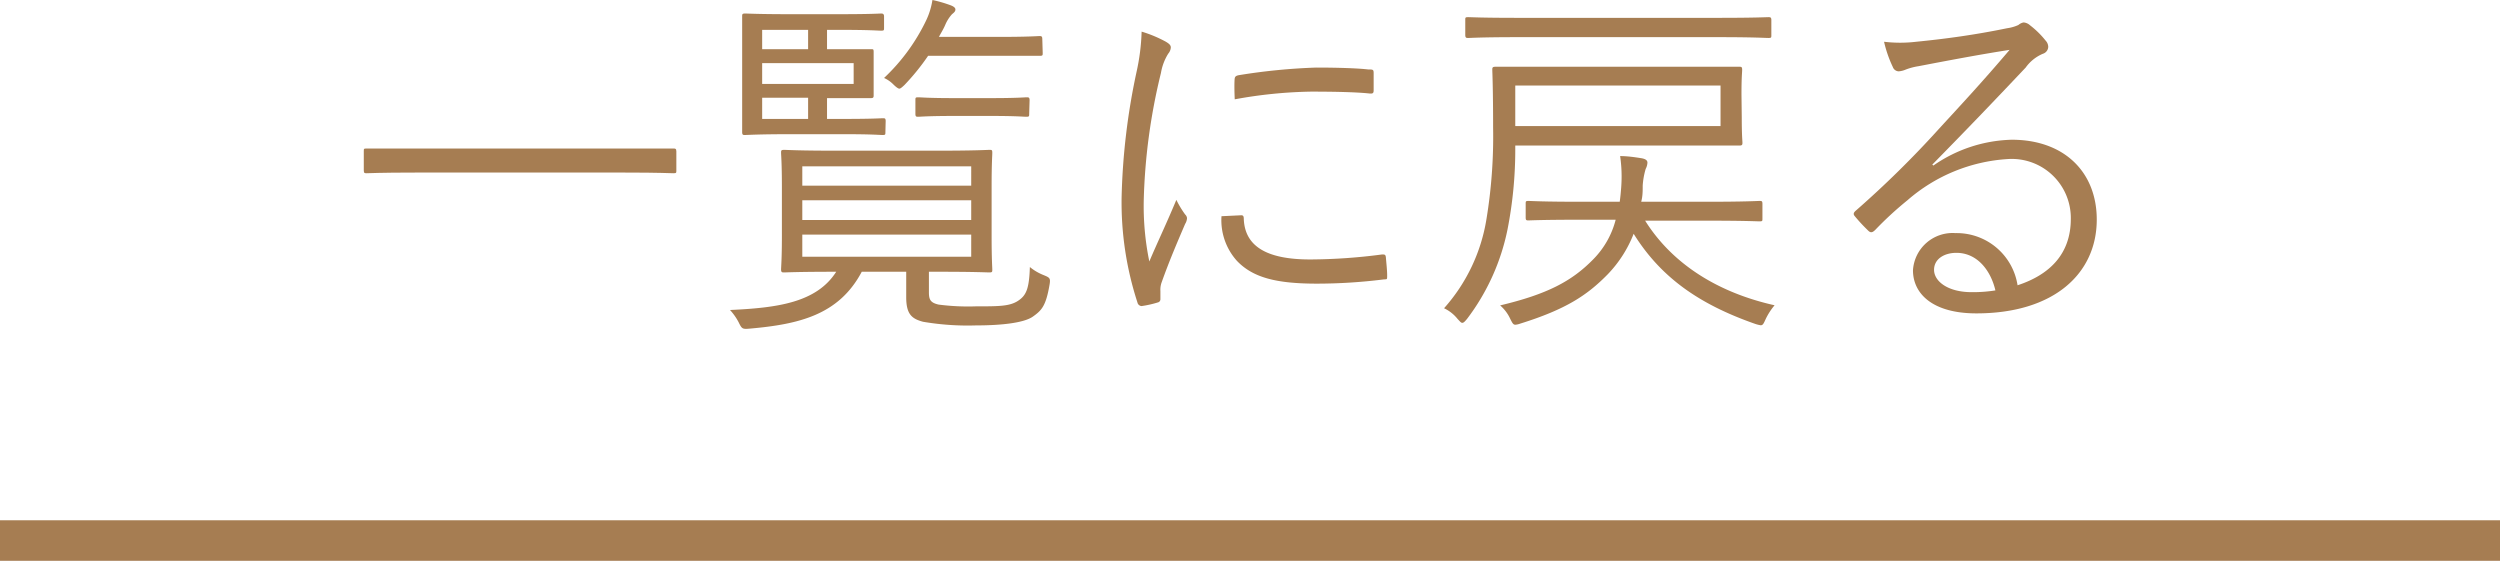 <svg xmlns="http://www.w3.org/2000/svg" viewBox="0 0 185 41.5"><defs><style>.cls-1{fill:#a67d52;}</style></defs><g id="レイヤー_2" data-name="レイヤー 2"><g id="txt"><path class="cls-1" d="M50.05,12.61c0,.18,0,.21-.22.21s-1-.05-3.56-.05H30.7c-2.57,0-3.43.05-3.57.05s-.21,0-.21-.21V11.2c0-.19,0-.21.21-.21s1,0,3.57,0H46.27c2.56,0,3.43,0,3.56,0s.22,0,.22.21Z"/><path class="cls-1" d="M68.74,21.62c0,.54.1.78.72.92a16.85,16.85,0,0,0,2.76.13c1.67,0,2.48,0,3.1-.4s.84-.89.89-2.51a3.77,3.77,0,0,0,1,.59c.46.19.54.22.46.7-.27,1.6-.59,1.92-1.24,2.38s-2.3.65-4.19.65a19.57,19.57,0,0,1-3.94-.27c-.81-.22-1.24-.54-1.24-1.81V20.11H63.77c-1.7,3.21-4.67,3.89-8.31,4.21-.54.05-.57,0-.81-.49a4.23,4.23,0,0,0-.63-.89c3.49-.16,6.4-.54,7.86-2.83h-.14c-2.64,0-3.59.05-3.72.05s-.22,0-.22-.21.06-.76.06-2.49V13.82c0-1.75-.06-2.35-.06-2.51s0-.22.22-.22,1.08.06,3.72.06h7.75c2.65,0,3.56-.06,3.73-.06s.21,0,.21.22-.05.76-.05,2.51v3.64c0,1.73.05,2.33.05,2.49s0,.21-.21.21-1.08-.05-3.73-.05h-.75ZM65.52,9.77c0,.19,0,.22-.21.22s-.76-.06-2.78-.06H58.42c-2.26,0-3.15.06-3.29.06s-.21,0-.21-.22,0-.89,0-2.62V3.83c0-1.75,0-2.48,0-2.62s0-.21.21-.21,1,.05,3.29.05H62.2c2.24,0,2.92-.05,3-.05s.22,0,.22.21v.84c0,.19,0,.22-.22.22s-.81-.06-3-.06h-1V3.64h.48c2,0,2.62,0,2.78,0s.19,0,.19.21,0,.43,0,1.24V5.8c0,.84,0,1.11,0,1.24s0,.22-.19.22-.86,0-2.8,0h-.46V8.8h1.35c2,0,2.64-.05,2.78-.05s.21,0,.21.21ZM59.8,2.21H56.4V3.64h3.4Zm3.37,2.46H56.4V6.21h6.77ZM59.8,7.23H56.4V8.8h3.4Zm12.07,5.08H59.37v1.43h12.5Zm0,2.51H59.37v1.46h12.5Zm0,2.54H59.37V19h12.5ZM77.16,3.91c0,.19,0,.22-.22.22s-.84,0-3,0H68.68a16.75,16.75,0,0,1-1.75,2.16c-.19.18-.3.27-.38.27s-.24-.11-.46-.33a2.28,2.28,0,0,0-.67-.46,14.35,14.35,0,0,0,3.13-4.29A5.45,5.45,0,0,0,69,0a9.64,9.64,0,0,1,1.37.4q.33.13.33.3c0,.14-.09.22-.25.35a2.81,2.81,0,0,0-.51.81c-.13.3-.3.57-.46.87h4.43c2.18,0,2.86-.06,3-.06s.22,0,.22.22Zm-1,4.51c0,.19,0,.22-.22.22s-.7-.06-2.62-.06H70.57c-1.89,0-2.48.06-2.62.06s-.21,0-.21-.22v-1c0-.19,0-.22.21-.22s.73.06,2.62.06h2.78c1.92,0,2.48-.06,2.62-.06s.22,0,.22.22Z"/><path class="cls-1" d="M86.26,3.08c.27.16.38.27.38.43a.77.77,0,0,1-.19.46,3.92,3.92,0,0,0-.54,1.43,44,44,0,0,0-1.27,9.31,20.35,20.35,0,0,0,.41,4.64c.64-1.51,1.21-2.67,2-4.56a7.17,7.17,0,0,0,.65,1.08.44.44,0,0,1,.14.27.91.91,0,0,1-.14.43c-.59,1.38-1.16,2.7-1.73,4.3a1.6,1.6,0,0,0-.1.67c0,.24,0,.41,0,.59a.24.24,0,0,1-.19.25,7.76,7.76,0,0,1-1.21.27.34.34,0,0,1-.3-.27A23.9,23.9,0,0,1,83,14.55a49.21,49.21,0,0,1,1.1-9.21,15.7,15.7,0,0,0,.38-3A9.34,9.34,0,0,1,86.26,3.08Zm5.59,12.85c.13,0,.19.05.19.27.08,2.05,1.73,3,4.91,3a41.53,41.53,0,0,0,5.32-.37c.21,0,.27,0,.29.27s.09.89.09,1.27,0,.27-.36.32a40,40,0,0,1-4.83.3c-3,0-4.75-.44-5.94-1.7A4.5,4.5,0,0,1,90.39,16Zm-.49-10c0-.24.06-.32.33-.37A44.65,44.65,0,0,1,97.41,5c1.56,0,3.1.05,3.83.14.35,0,.41,0,.41.27,0,.43,0,.86,0,1.26,0,.22-.05.27-.3.25-1-.11-2.8-.14-4.34-.14a34,34,0,0,0-5.64.57C91.34,6.64,91.34,6.21,91.36,5.88Z"/><path class="cls-1" d="M128.89,8.69c0,1.35.05,1.73.05,1.86s0,.22-.21.22-1.11,0-3.84,0H112.13v.19a30.63,30.63,0,0,1-.57,6,16.29,16.29,0,0,1-3,6.64c-.16.19-.25.29-.35.29s-.17-.1-.35-.29a2.84,2.84,0,0,0-1-.79A13,13,0,0,0,110,16.2a37.65,37.65,0,0,0,.49-6.75c0-2.94-.06-4.16-.06-4.29s0-.22.22-.22,1.13,0,3.89,0h10.33c2.73,0,3.7,0,3.84,0s.21,0,.21.22-.05.51-.05,1.83Zm2.19-6.1c0,.19,0,.22-.22.22s-1-.06-3.62-.06h-15c-2.59,0-3.46.06-3.59.06s-.22,0-.22-.22V1.48c0-.18,0-.21.22-.21s1,.05,3.59.05h15c2.59,0,3.49-.05,3.62-.05s.22,0,.22.21Zm-9.34,13.74c2,3.19,5.37,5.32,9.58,6.26a4.78,4.78,0,0,0-.65,1c-.16.35-.21.48-.38.48a2.48,2.48,0,0,1-.4-.1c-4.18-1.46-7-3.46-9-6.67a9.07,9.07,0,0,1-1.92,3c-1.51,1.54-3.08,2.59-6.48,3.65a1.35,1.35,0,0,1-.35.08c-.16,0-.22-.11-.38-.43a2.92,2.92,0,0,0-.75-1c3.48-.83,5.29-1.78,6.88-3.4a6.45,6.45,0,0,0,1.67-2.94h-2.7c-2.7,0-3.61.05-3.75.05s-.21,0-.21-.21V15.09c0-.19,0-.22.21-.22s1.05.06,3.81.06h2.94c.05-.35.08-.7.11-1.08a10.52,10.52,0,0,0-.08-2.3c.54,0,1.08.08,1.59.16.32.06.43.17.43.33a1.11,1.11,0,0,1-.13.46,5.6,5.6,0,0,0-.22,1.24c0,.4,0,.78-.11,1.19h4.94c2.73,0,3.65-.06,3.81-.06s.22,0,.22.22v1.08c0,.19,0,.21-.22.21s-1.08-.05-3.81-.05Zm5.58-10H112.13v3h15.19Z"/><path class="cls-1" d="M143.07,12.25a10.59,10.59,0,0,1,5.8-1.91c3.89,0,6.29,2.4,6.29,5.91,0,4-3.18,6.94-8.91,6.94-3.24,0-4.69-1.46-4.69-3.19a2.94,2.94,0,0,1,3.15-2.75,4.56,4.56,0,0,1,4.59,3.86c2.32-.76,3.94-2.27,3.94-4.91a4.37,4.37,0,0,0-4.66-4.43,12.46,12.46,0,0,0-7.43,3.05A25.67,25.67,0,0,0,138.78,17c-.22.22-.35.25-.54.06a12.54,12.54,0,0,1-1-1.08c-.11-.14-.08-.25.11-.41a73.34,73.34,0,0,0,6.1-6c1.56-1.7,3.18-3.43,5.26-5.88-2.24.35-4.35.75-6.75,1.21a4.58,4.58,0,0,0-.94.25,1.63,1.63,0,0,1-.52.13.48.48,0,0,1-.43-.32,9,9,0,0,1-.65-1.87,10.06,10.06,0,0,0,2.38,0c2.13-.21,4.35-.51,6.72-1a3,3,0,0,0,.84-.24.85.85,0,0,1,.38-.19.79.79,0,0,1,.48.21,6.61,6.61,0,0,1,1.16,1.14.69.69,0,0,1,.19.46.56.56,0,0,1-.4.51A3,3,0,0,0,149.9,5c-2.4,2.54-4.21,4.43-6.91,7.18Zm1.7,6.46c-.86,0-1.65.43-1.65,1.26s1,1.65,2.78,1.65a10.58,10.58,0,0,0,1.76-.13C147.31,20,146.31,18.71,144.77,18.71Z"/><rect class="cls-1" y="38.5" width="185" height="3"/></g></g></svg>